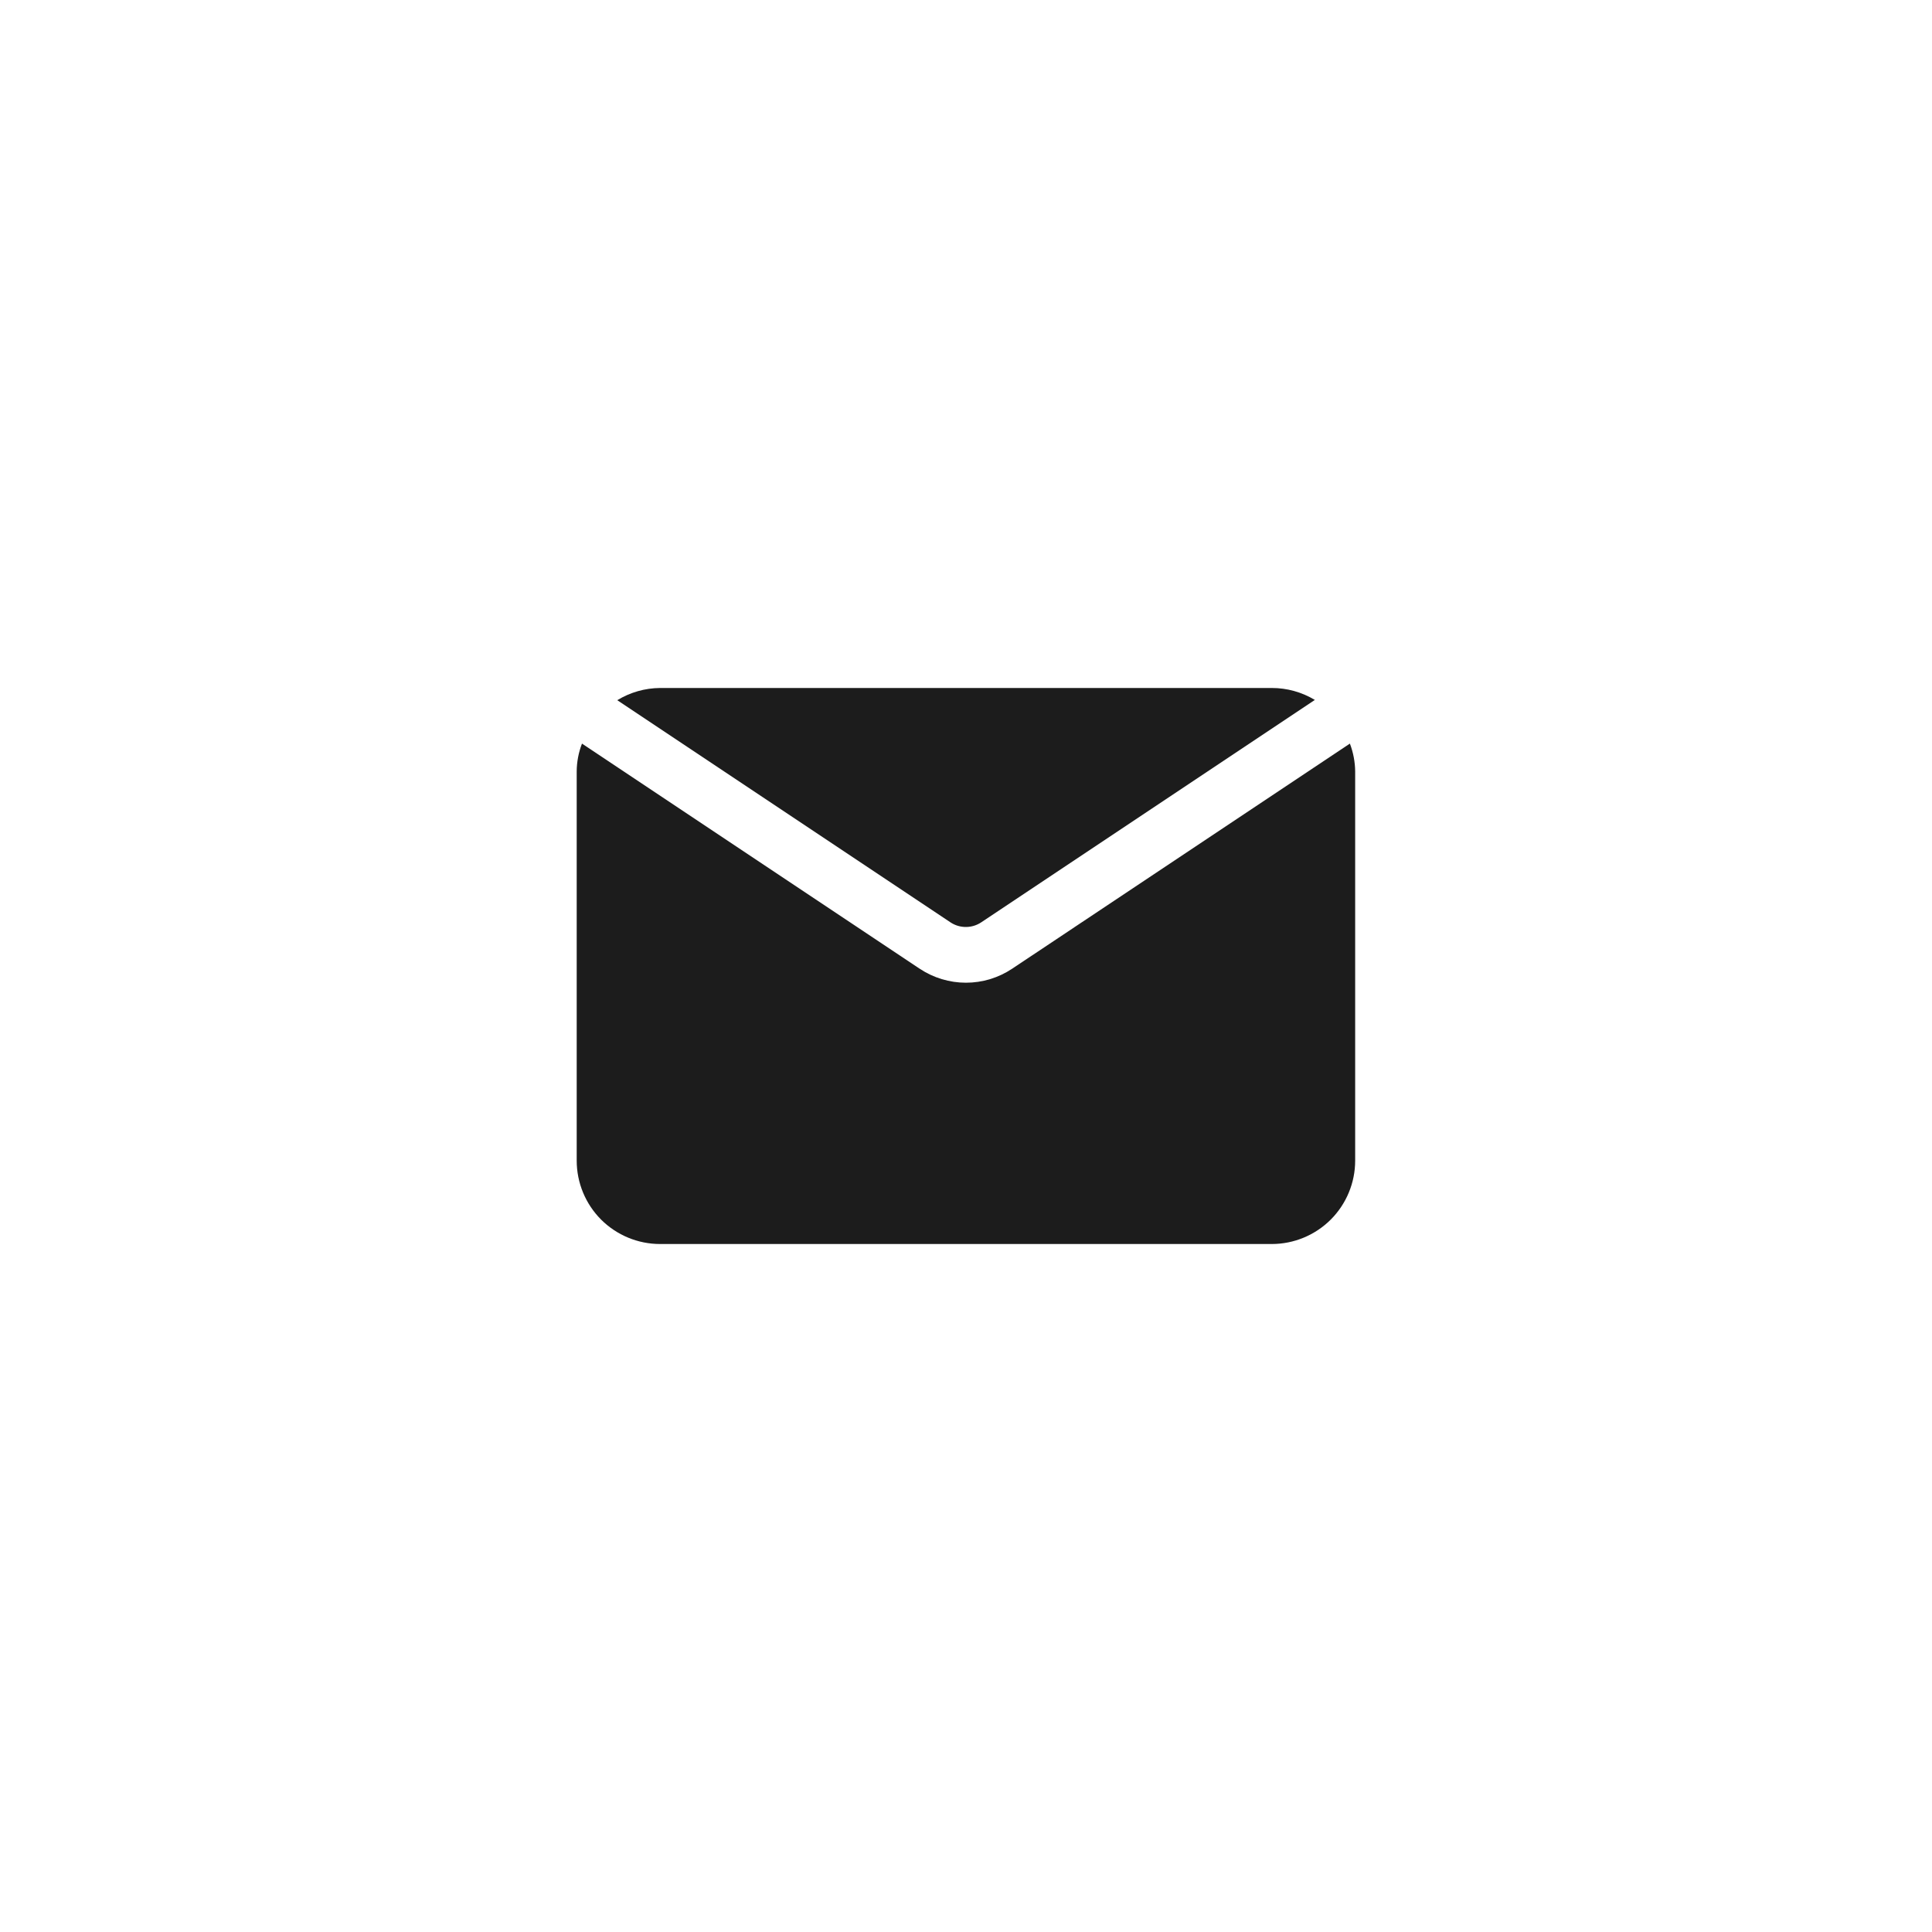 <svg width="60" height="60" viewBox="0 0 60 60" fill="none" xmlns="http://www.w3.org/2000/svg">
<path d="M42.086 23.956V36.044C42.086 36.731 41.813 37.39 41.327 37.876C40.841 38.361 40.182 38.634 39.495 38.634H20.5C19.813 38.634 19.154 38.361 18.668 37.876C18.183 37.39 17.91 36.731 17.91 36.044V23.956C17.912 23.661 17.968 23.368 18.074 23.093L28.564 30.086C28.989 30.368 29.488 30.519 29.998 30.519C30.508 30.519 31.006 30.368 31.431 30.086L41.922 23.093C42.027 23.368 42.083 23.661 42.086 23.956ZM30.473 28.644L40.834 21.737C40.43 21.494 39.967 21.365 39.495 21.366H20.5C20.03 21.369 19.571 21.501 19.17 21.745L29.531 28.653C29.672 28.743 29.836 28.79 30.003 28.788C30.17 28.787 30.333 28.737 30.473 28.644Z" fill="#1C1C1C"/>
</svg>
